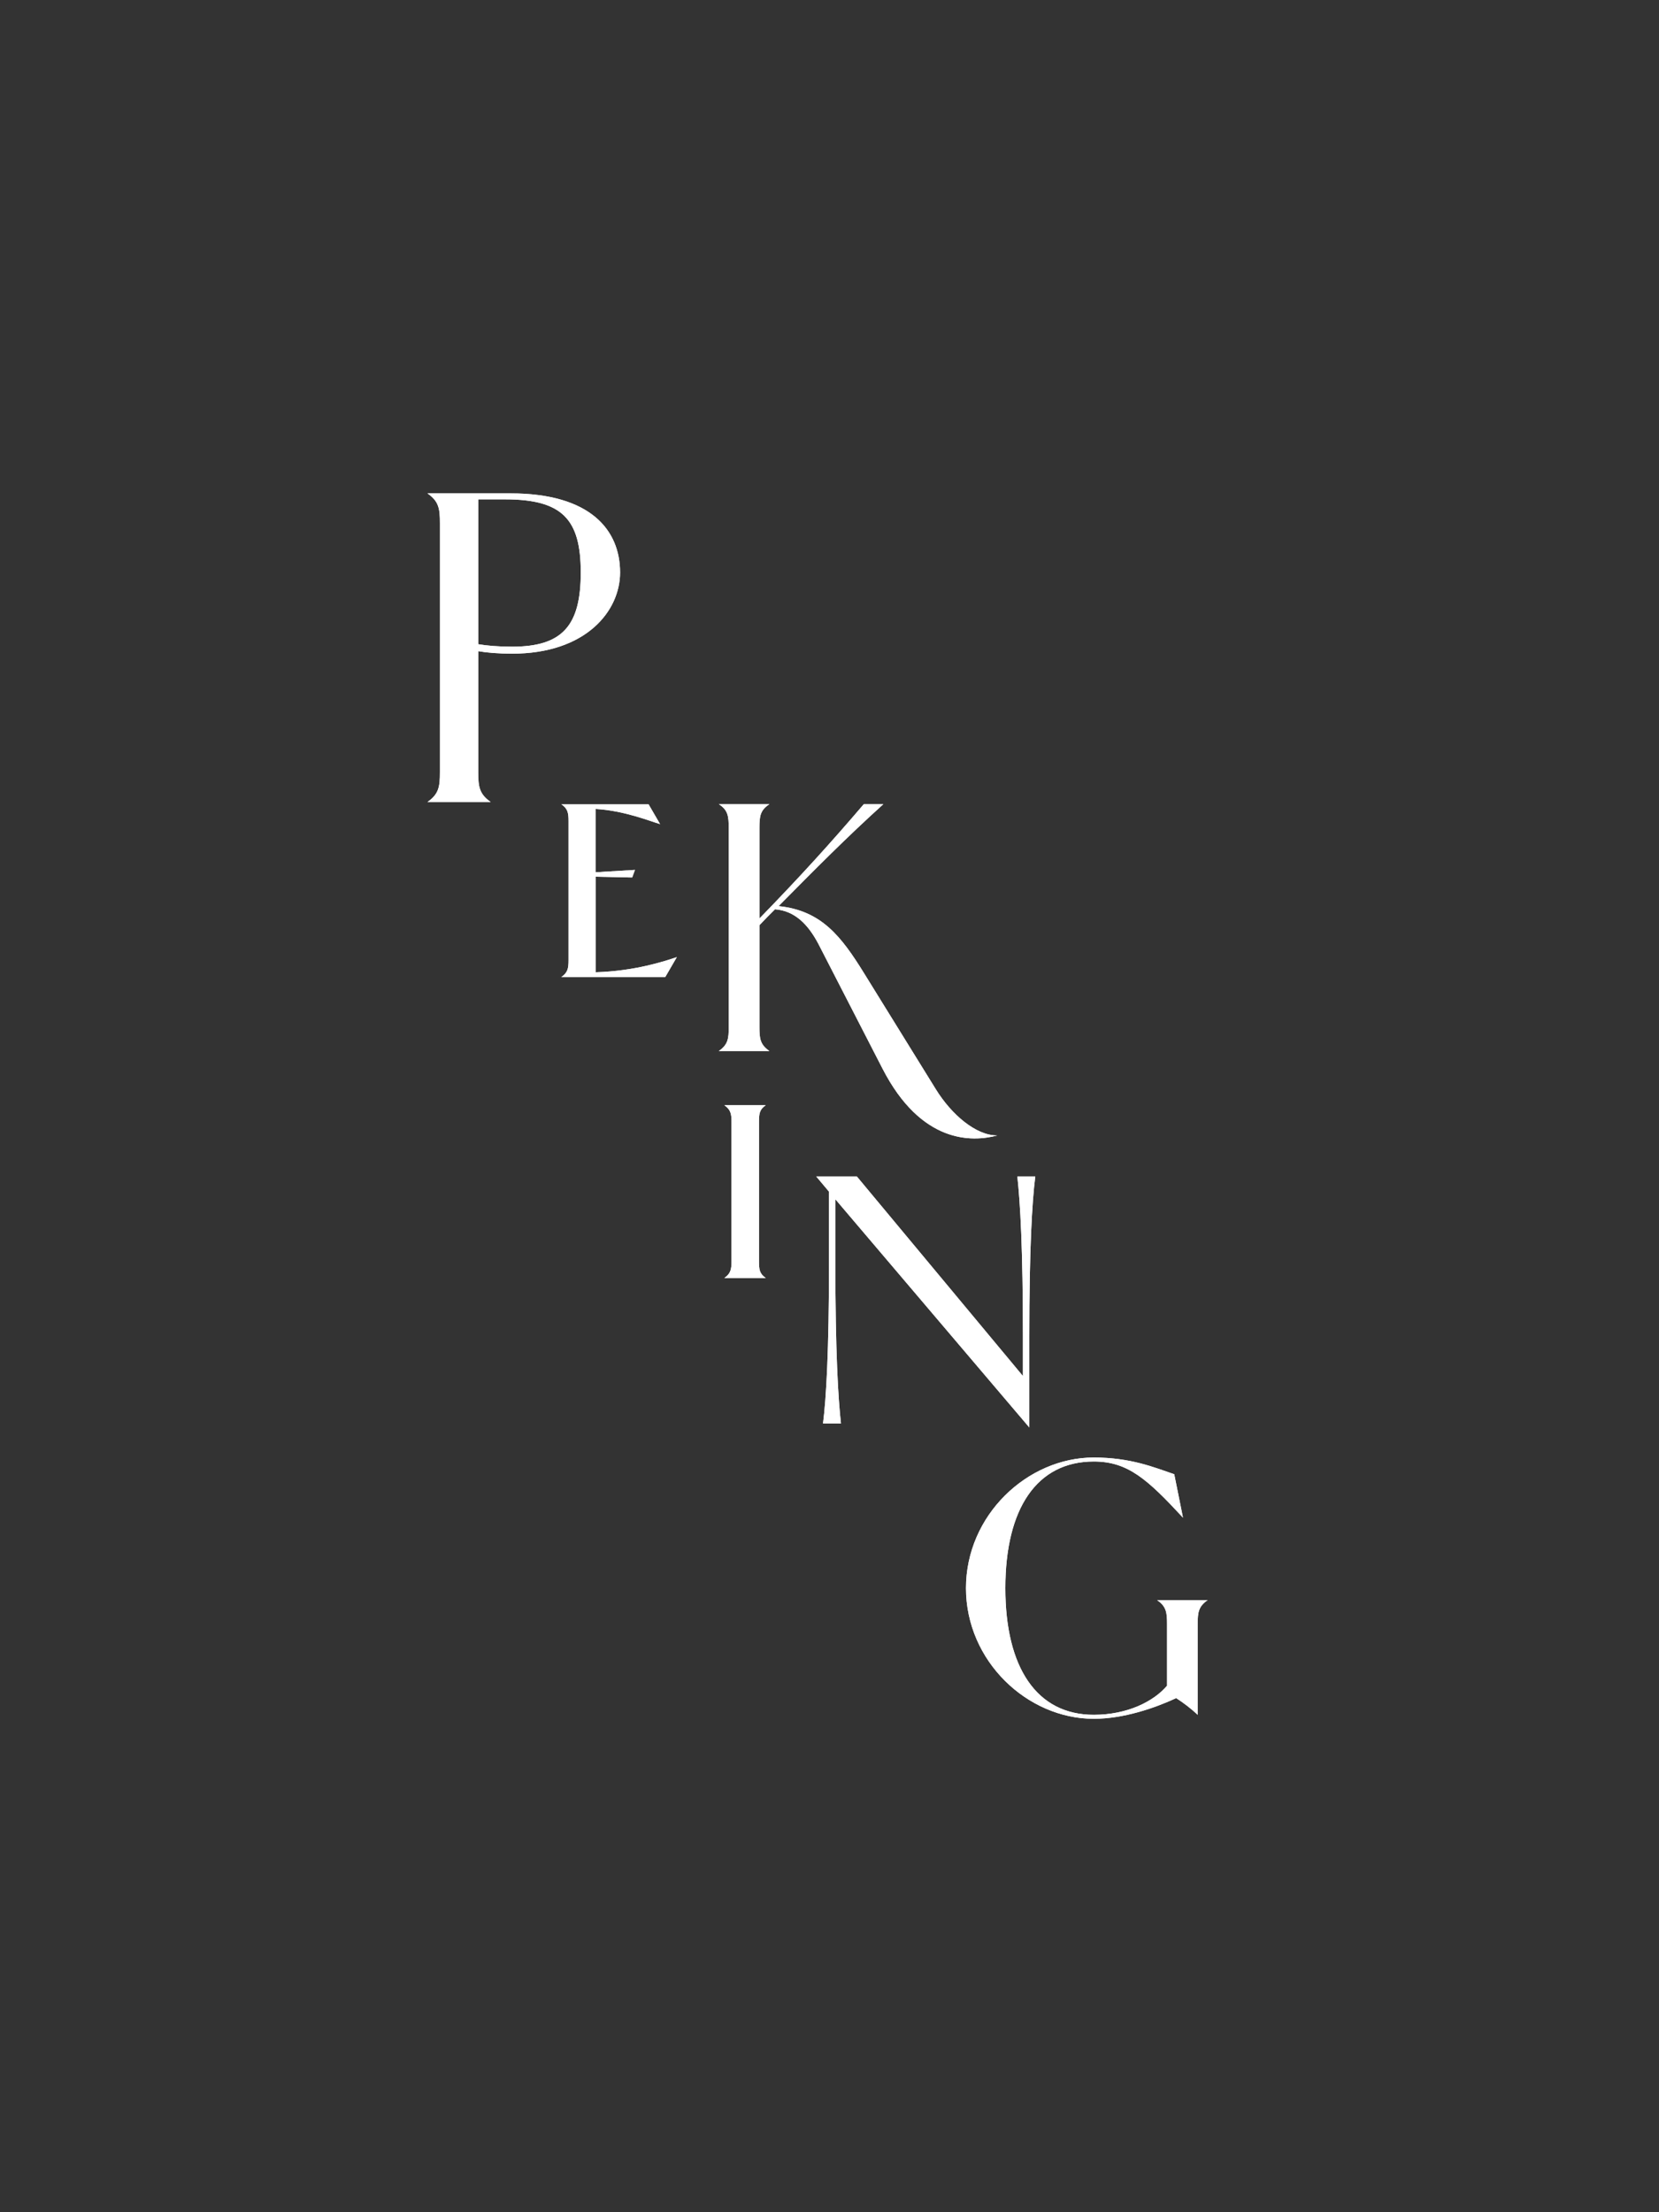 <?xml version="1.0" encoding="UTF-8"?><svg xmlns="http://www.w3.org/2000/svg" viewBox="0 0 300 400"><rect x="0" y="0" width="300" height="400" fill="#333333" stroke="none"/><defs><style>.cls-1{fill:#fff;}.cls-2{fill:none;}</style></defs><g id="Frame"><rect class="cls-2" x="-50" y="50" width="400" height="300" transform="translate(-50 350) rotate(-90)"/></g><g id="Artwork"><path class="cls-1" d="M212.7,307.04c-3.89,1.8-9.51,3.74-14.91,3.74-12.03,0-23.11-10.44-23.11-23.62s11.09-23.62,23.11-23.62c6.7,0,10.95,1.8,14.55,3.02l1.58,7.85c-6.41-6.91-9.94-10.15-16.13-10.15-10.3,0-15.99,8.5-15.99,22.9s5.69,22.9,15.99,22.9c6.12,0,10.87-2.45,13.25-5.26v-11.16c0-2.09-.14-3.17-1.8-4.32h9.14c-1.66,1.15-1.8,2.23-1.8,4.32v16.42c-1.15-1.08-2.45-2.09-3.89-3.02Z"/><path class="cls-1" d="M149.91,228.43v-12.96l-2.3-2.74h7.34l30.03,36.08v-7.06c0-16.06-.5-24.41-1.01-29.02h3.24c-.58,4.61-1.08,13.11-1.08,28.95v16.42l-35.07-41.26v11.52c0,16.06,.5,24.41,1.01,29.02h-3.24c.58-4.61,1.08-13.1,1.08-28.95Z"/><path class="cls-1" d="M130.98,199.84h7.49c-1.15,.79-1.22,1.58-1.22,3.02v25.2c0,1.44,.07,2.23,1.22,3.02h-7.49c1.15-.79,1.3-1.58,1.3-3.02v-25.2c0-1.44-.14-2.23-1.3-3.02Z"/><path class="cls-1" d="M129.98,145.41h9.15c-1.66,1.08-1.8,2.16-1.8,4.32v16.35c7.56-7.78,12.96-13.75,18.87-20.67h3.53c-6.62,5.98-12.39,11.81-18.94,18.43,7.7,.79,11.3,5.4,15.48,12.17l12.96,20.95c2.81,4.54,7.2,8.35,11.09,8.35-4.54,1.22-13.75,1.51-20.74-12.1l-11.59-22.54c-1.87-3.53-4.25-5.98-7.85-6.26-.94,.94-1.87,1.87-2.81,2.88v18.43c0,2.09,.14,3.17,1.8,4.32h-9.15c1.66-1.15,1.8-2.23,1.8-4.32v-35.93c0-2.23-.14-3.31-1.8-4.39Z"/><path class="cls-1" d="M77.3,89.21h15.03c14.49,0,19.8,6.66,19.8,14.31,0,6.93-6.12,14.67-19.53,14.67-2.43,0-4.59-.18-6.12-.45v21.87c0,2.61,.18,3.96,2.25,5.4h-11.43c2.07-1.44,2.25-2.79,2.25-5.4v-45c0-2.61-.18-3.96-2.25-5.4Zm9.18,1.08v26.19c1.53,.27,3.69,.45,6.12,.45,9.09,0,12.42-3.78,12.42-13.41s-3.33-13.23-13.68-13.23h-4.86Z"/><path class="cls-1" d="M117.27,145.41l2.09,3.6c-1.73-.5-6.48-2.45-11.67-2.74v11.45l7.13-.43-.5,1.37-6.62-.14v17.28c7.2-.22,12.53-2.02,14.69-2.74l-2.09,3.6h-18.79c1.15-.79,1.3-1.58,1.3-3.02v-25.2c0-1.44-.14-2.23-1.3-3.02h15.77Z"/><path class="cls-1" d="M212.7,307.04c-3.89,1.8-9.51,3.74-14.91,3.74-12.03,0-23.11-10.44-23.11-23.62s11.09-23.62,23.11-23.62c6.7,0,10.95,1.8,14.55,3.02l1.58,7.85c-6.41-6.91-9.94-10.15-16.13-10.15-10.3,0-15.99,8.5-15.99,22.9s5.69,22.9,15.99,22.9c6.12,0,10.87-2.45,13.25-5.26v-11.16c0-2.09-.14-3.17-1.8-4.32h9.14c-1.66,1.15-1.8,2.23-1.8,4.32v16.42c-1.15-1.08-2.45-2.09-3.89-3.02Z"/><path class="cls-1" d="M149.91,228.43v-12.96l-2.3-2.74h7.34l30.03,36.08v-7.06c0-16.06-.5-24.41-1.01-29.02h3.24c-.58,4.61-1.08,13.11-1.08,28.95v16.42l-35.07-41.26v11.52c0,16.06,.5,24.41,1.01,29.02h-3.24c.58-4.61,1.08-13.1,1.08-28.95Z"/><path class="cls-1" d="M130.98,199.84h7.49c-1.15,.79-1.22,1.58-1.22,3.02v25.2c0,1.44,.07,2.23,1.22,3.02h-7.49c1.15-.79,1.3-1.58,1.3-3.02v-25.2c0-1.44-.14-2.23-1.3-3.02Z"/><path class="cls-1" d="M129.98,145.41h9.15c-1.66,1.08-1.8,2.16-1.8,4.32v16.35c7.56-7.78,12.96-13.75,18.87-20.67h3.53c-6.62,5.98-12.39,11.81-18.94,18.43,7.7,.79,11.3,5.4,15.48,12.17l12.96,20.95c2.81,4.54,7.2,8.35,11.09,8.35-4.54,1.22-13.75,1.51-20.74-12.1l-11.59-22.54c-1.87-3.53-4.25-5.98-7.85-6.26-.94,.94-1.87,1.87-2.81,2.88v18.43c0,2.09,.14,3.17,1.8,4.32h-9.15c1.66-1.15,1.8-2.23,1.8-4.32v-35.93c0-2.23-.14-3.31-1.8-4.39Z"/><path class="cls-1" d="M77.3,89.21h15.03c14.49,0,19.8,6.66,19.8,14.31,0,6.93-6.12,14.67-19.53,14.67-2.43,0-4.59-.18-6.12-.45v21.87c0,2.61,.18,3.96,2.25,5.4h-11.43c2.07-1.44,2.25-2.79,2.25-5.4v-45c0-2.61-.18-3.96-2.25-5.4Zm9.18,1.08v26.19c1.53,.27,3.69,.45,6.12,.45,9.09,0,12.42-3.78,12.42-13.41s-3.33-13.23-13.68-13.23h-4.86Z"/><path class="cls-1" d="M117.27,145.41l2.09,3.6c-1.73-.5-6.48-2.45-11.67-2.74v11.45l7.13-.43-.5,1.37-6.62-.14v17.28c7.2-.22,12.53-2.02,14.69-2.74l-2.09,3.6h-18.79c1.15-.79,1.3-1.58,1.3-3.02v-25.2c0-1.44-.14-2.23-1.3-3.02h15.77Z"/></g></svg>